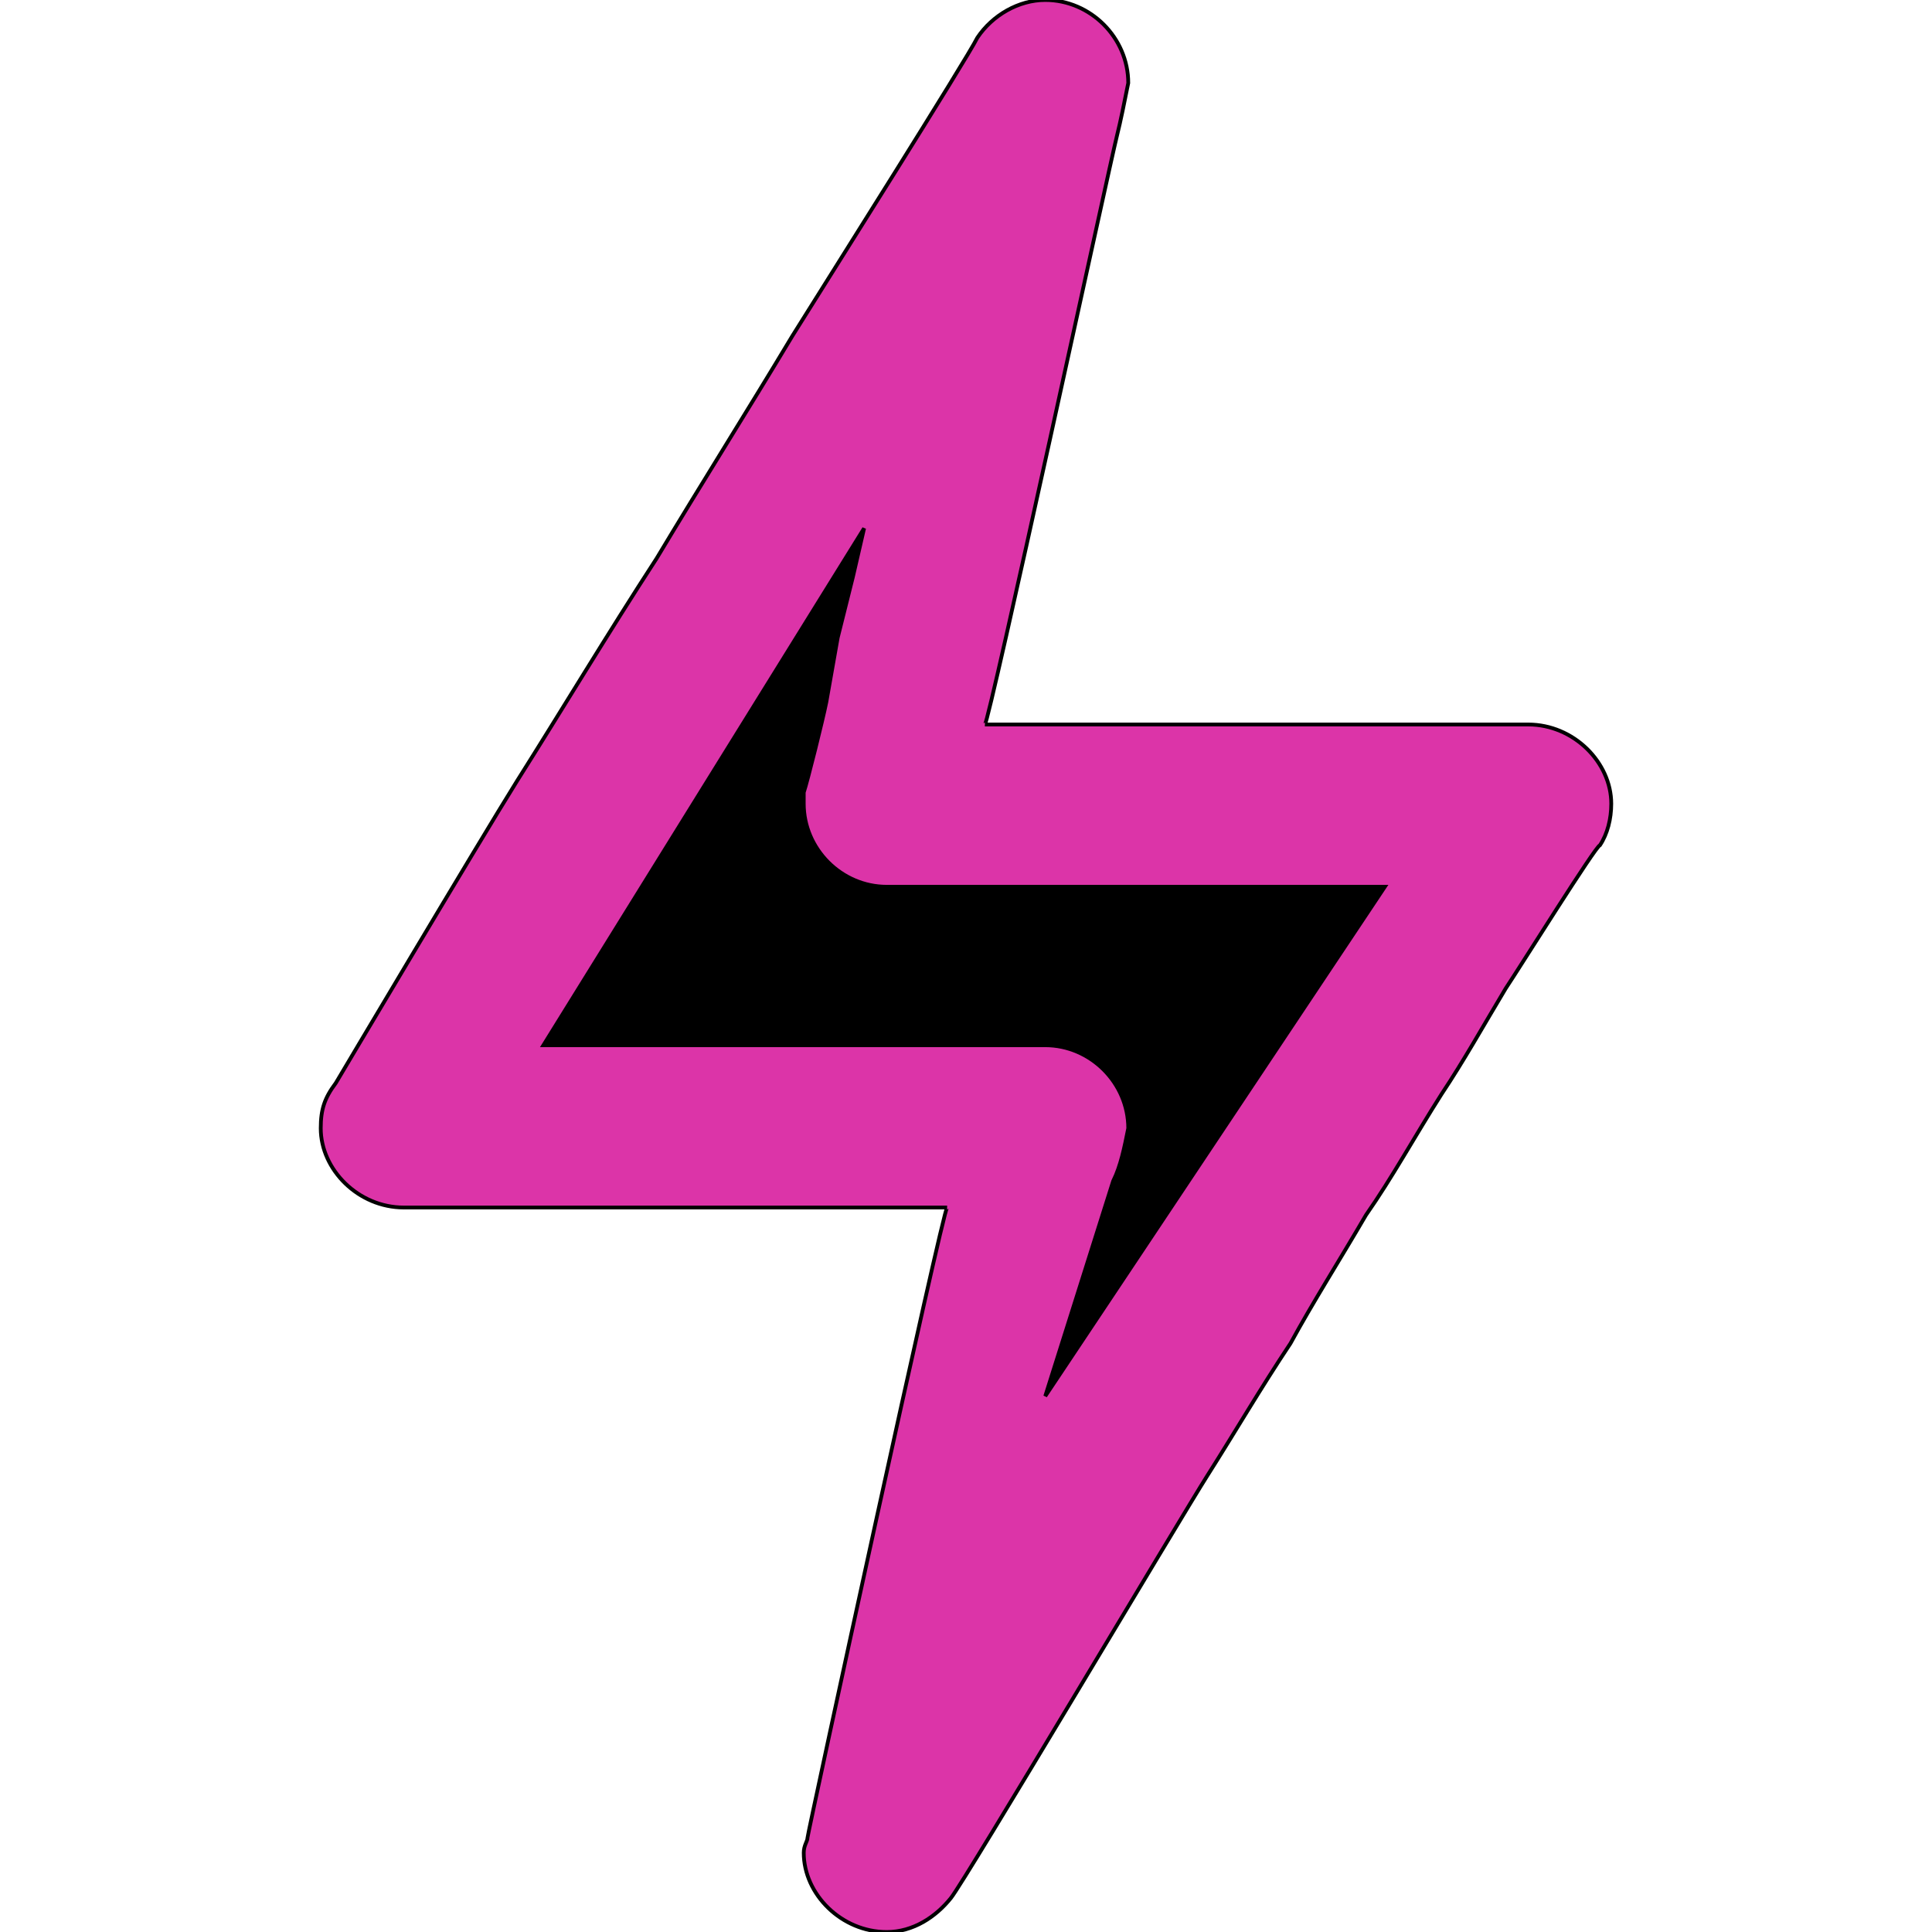 <svg id="th_bri_accelerator-3" width="100%" height="100%" xmlns="http://www.w3.org/2000/svg" version="1.1" xmlns:xlink="http://www.w3.org/1999/xlink" xmlns:svgjs="http://svgjs.com/svgjs" preserveAspectRatio="xMidYMin slice" data-uid="bri_accelerator-3" data-keyword="bri_accelerator-3" viewBox="0 0 512 512" data-colors="[&quot;#86f9a9&quot;,&quot;#393c9e&quot;,&quot;#000000&quot;]"><defs id="SvgjsDefs3706" fill="#dc34a8"></defs><path id="th_bri_accelerator-3_0" d="M405 192L261 192C262 192 294 44 296 36C297 32 298 27 299 22C299 10 289 0 277 0C270 0 263 4 259 10C256 16 220 73 210 89C198 109 186 128 174 148C161 168 149 188 137 207C127 223 89 287 89 287C86 291 85 294 85 299C85 310 95 320 107 320C107 320 107 320 107 320L251 320C250 320 214 486 214 487C214 488 213 489 213 491C213 502 223 512 235 512C242 512 248 508 252 503C256 498 313 402 320 391C327 380 334 368 342 356C348 345 355 334 362 322C369 312 375 301 382 290C388 281 393 272 399 262C403 256 423 224 424 224C426 221 427 217 427 213C427 202 417 192 405 192Z " fill-rule="evenodd" fill="#dc34a8" stroke-width="1" stroke="#000000"></path><path id="th_bri_accelerator-3_1" d="M277 370L295 313C297 309 298 304 299 299C299 287 289 277 277 277L144 277L229 140L226 153L222 169L219 186C218 191 214 207 213 210C213 211 213 212 213 213C213 225 223 235 235 235L367 235L277 370Z " fill-rule="evenodd" fill="#000000" stroke-width="1" stroke="#000000"></path></svg>